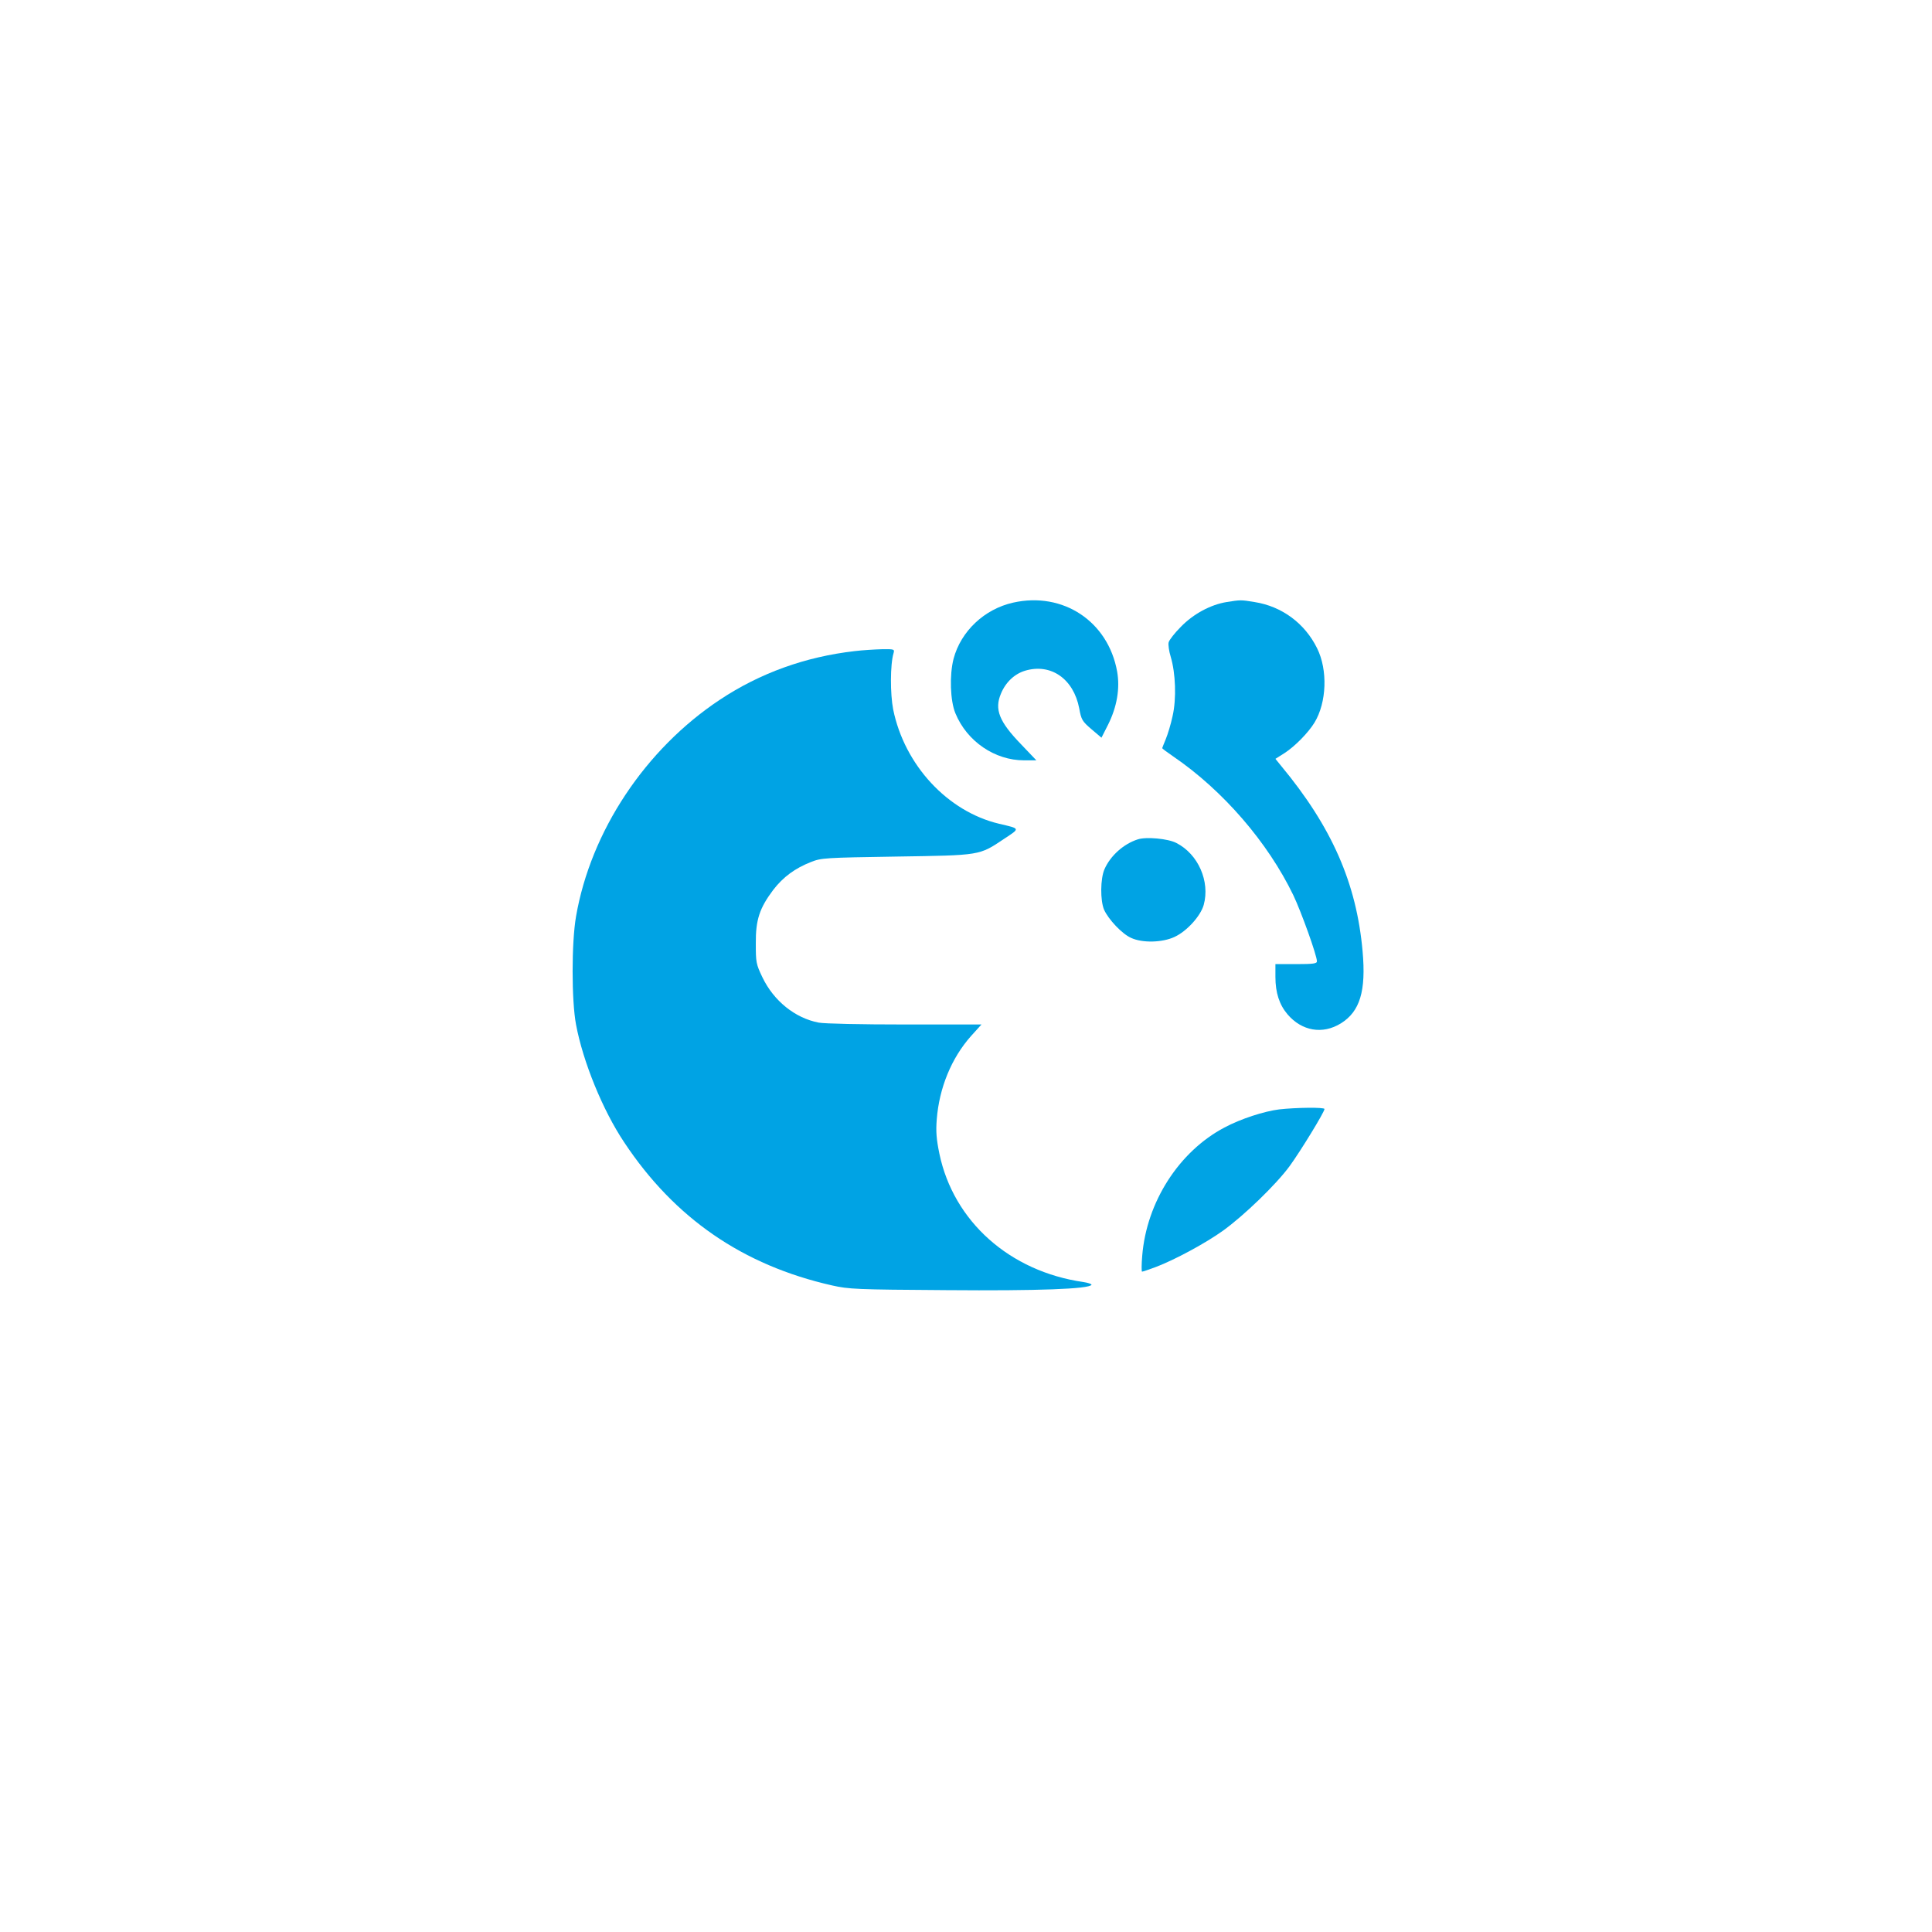 <?xml version="1.0" standalone="no"?>
<!DOCTYPE svg PUBLIC "-//W3C//DTD SVG 20010904//EN"
 "http://www.w3.org/TR/2001/REC-SVG-20010904/DTD/svg10.dtd">
<svg version="1.0" xmlns="http://www.w3.org/2000/svg"
 width="1024pt" height="1024pt" viewBox="0 0 1024 1024"
 preserveAspectRatio="xMidYMid meet">

<g transform="translate(0,1024) scale(0.1,-0.1)"
fill="#00a3e4" stroke="none">
<path d="M5370 7046 c-152 -34 -277 -151 -316 -298 -22 -86 -18 -222 10 -289
61 -148 208 -249 364 -249 l65 0 -82 86 c-115 119 -141 184 -106 267 25 61 72
105 128 122 137 41 257 -43 287 -199 11 -61 16 -69 65 -111 l53 -45 35 69 c47
94 64 192 48 282 -48 266 -287 424 -551 365z"/>
<path d="M6501 7049 c-85 -14 -176 -63 -242 -131 -33 -33 -62 -70 -65 -83 -3
-12 2 -47 11 -76 26 -87 31 -222 10 -314 -9 -43 -26 -98 -36 -122 -10 -25 -19
-46 -19 -48 0 -3 26 -22 58 -44 264 -180 502 -456 637 -736 42 -88 125 -319
125 -350 0 -12 -18 -15 -110 -15 l-110 0 0 -68 c0 -84 21 -147 64 -198 76 -89
186 -108 283 -48 101 63 134 171 115 382 -32 361 -163 659 -432 983 l-30 37
49 31 c54 35 125 107 158 161 65 107 71 279 14 394 -65 132 -186 222 -331 245
-73 12 -74 12 -149 0z"/>
<path d="M4530 6789 c-261 -30 -501 -116 -715 -258 -395 -262 -684 -697 -762
-1149 -24 -139 -24 -444 0 -572 37 -198 142 -455 255 -624 267 -403 629 -652
1102 -759 89 -20 127 -22 605 -25 488 -4 756 6 770 28 3 4 -17 11 -43 15 -390
56 -688 321 -763 680 -16 78 -19 118 -14 182 13 167 78 325 181 441 l56 62
-405 0 c-232 0 -427 4 -458 10 -125 24 -238 115 -298 240 -34 71 -35 80 -35
180 -1 125 20 187 92 283 53 69 116 115 200 148 55 22 74 23 452 29 450 7 439
5 572 94 86 57 88 53 -27 80 -273 65 -501 311 -561 606 -16 82 -16 238 2 298
6 21 4 22 -62 21 -38 -1 -103 -5 -144 -10z"/>
<path d="M6030 5791 c-75 -24 -145 -87 -176 -158 -22 -50 -23 -166 -2 -215 23
-51 95 -128 143 -149 60 -28 166 -25 230 5 65 30 138 110 155 170 34 124 -29
269 -145 328 -43 23 -161 34 -205 19z"/>
<path d="M6780 4360 c-80 -10 -204 -50 -290 -96 -241 -127 -413 -395 -436
-680 -4 -46 -4 -84 -1 -84 4 0 37 11 74 25 100 38 263 126 355 192 111 80 281
244 353 342 57 78 185 287 185 303 0 10 -151 8 -240 -2z"/>
</g>
</svg>
